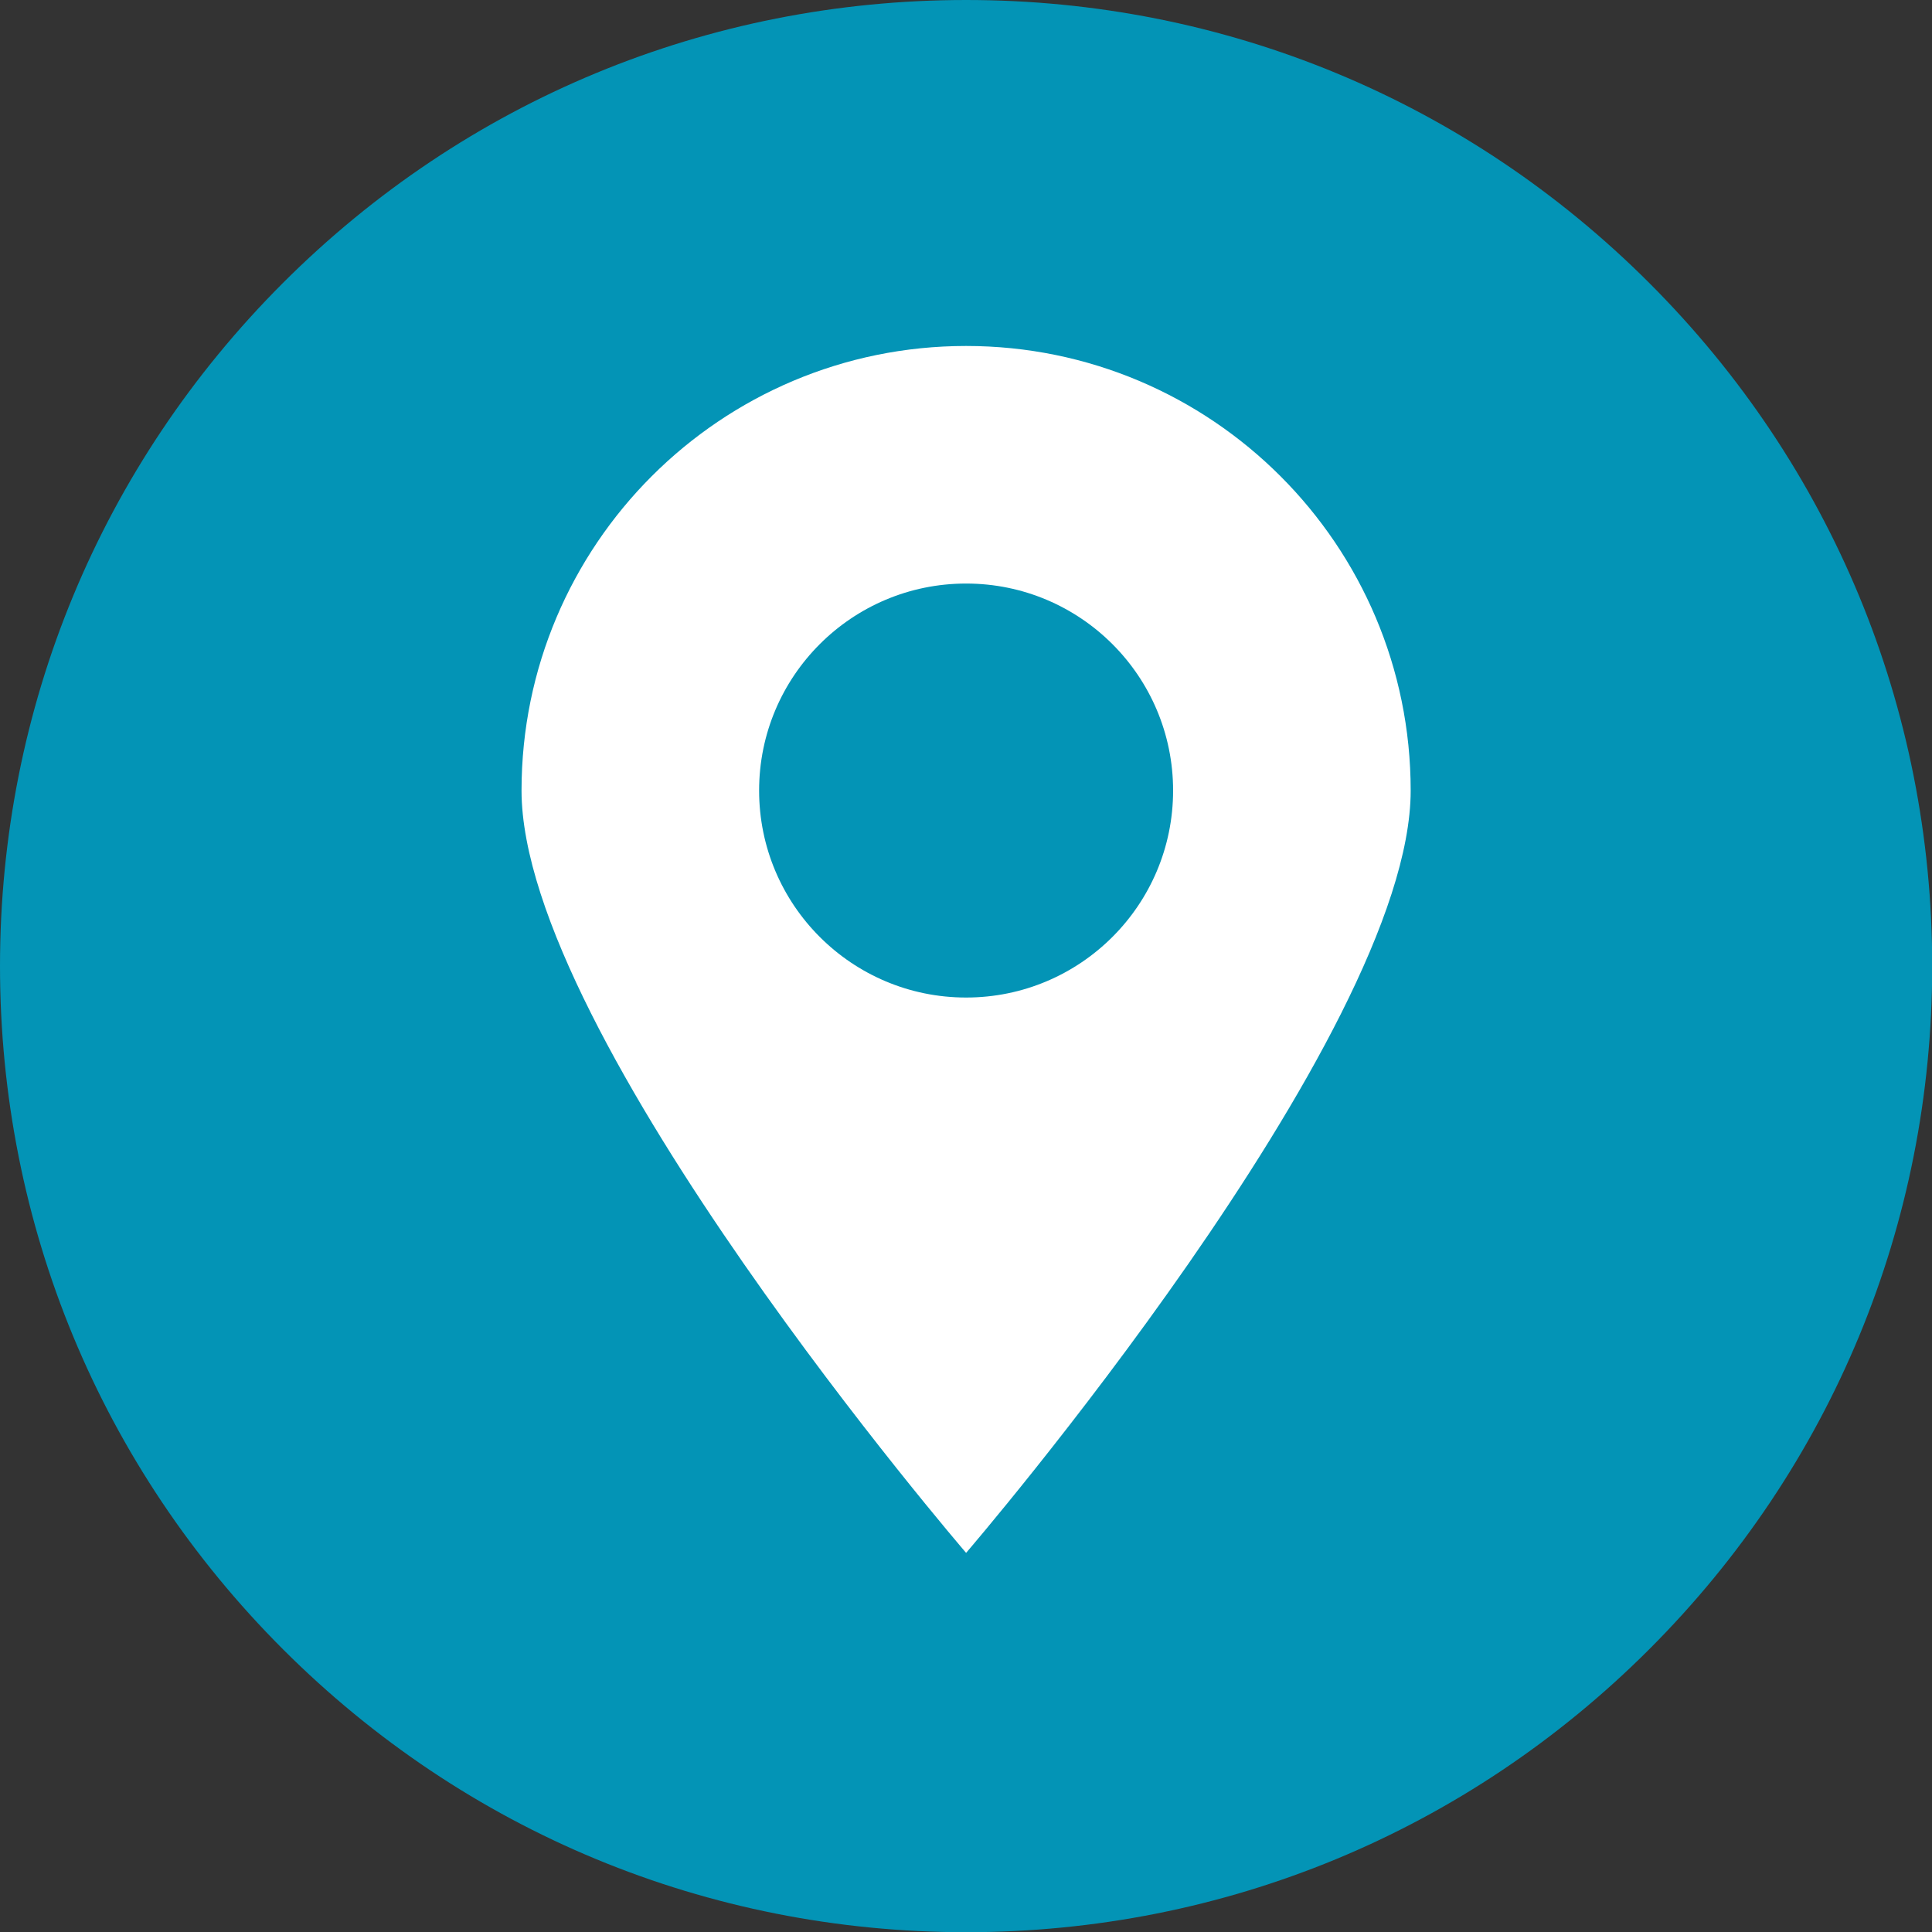 <?xml version="1.0" encoding="UTF-8" standalone="no"?><svg xmlns="http://www.w3.org/2000/svg" xmlns:xlink="http://www.w3.org/1999/xlink" data-name="Слой 2" fill="#000000" height="367" preserveAspectRatio="xMidYMid meet" version="1" viewBox="0.0 0.0 367.0 367.0" width="367" zoomAndPan="magnify"><rect x="0.0" y="0.0" width="367.0" height="367.0" fill="#333333" stroke="none"/><g data-name="Слой 1"><g><g id="change1_1"><path d="m313.29,53.75c34.67,34.66,53.75,80.74,53.75,129.77s-19.08,95.1-53.75,129.77c-34.66,34.66-80.74,53.75-129.77,53.75s-95.1-19.09-129.77-53.75C19.09,278.63,0,232.54,0,183.52S19.09,88.41,53.75,53.75C88.42,19.08,134.5,0,183.52,0s95.11,19.08,129.77,53.75Z" fill="#0394b6"/></g><g id="change2_1"><path d="m183.52,65.72c-46.64,0-84.45,37.81-84.45,84.45s84.45,144.81,84.45,144.81c0,0,84.45-98.17,84.45-144.81s-37.81-84.45-84.45-84.45Zm0,123.77c-21.72,0-39.32-17.61-39.32-39.32s17.6-39.32,39.32-39.32,39.32,17.61,39.32,39.32-17.6,39.32-39.32,39.32Z" fill="#ffffff"/></g></g></g></svg>